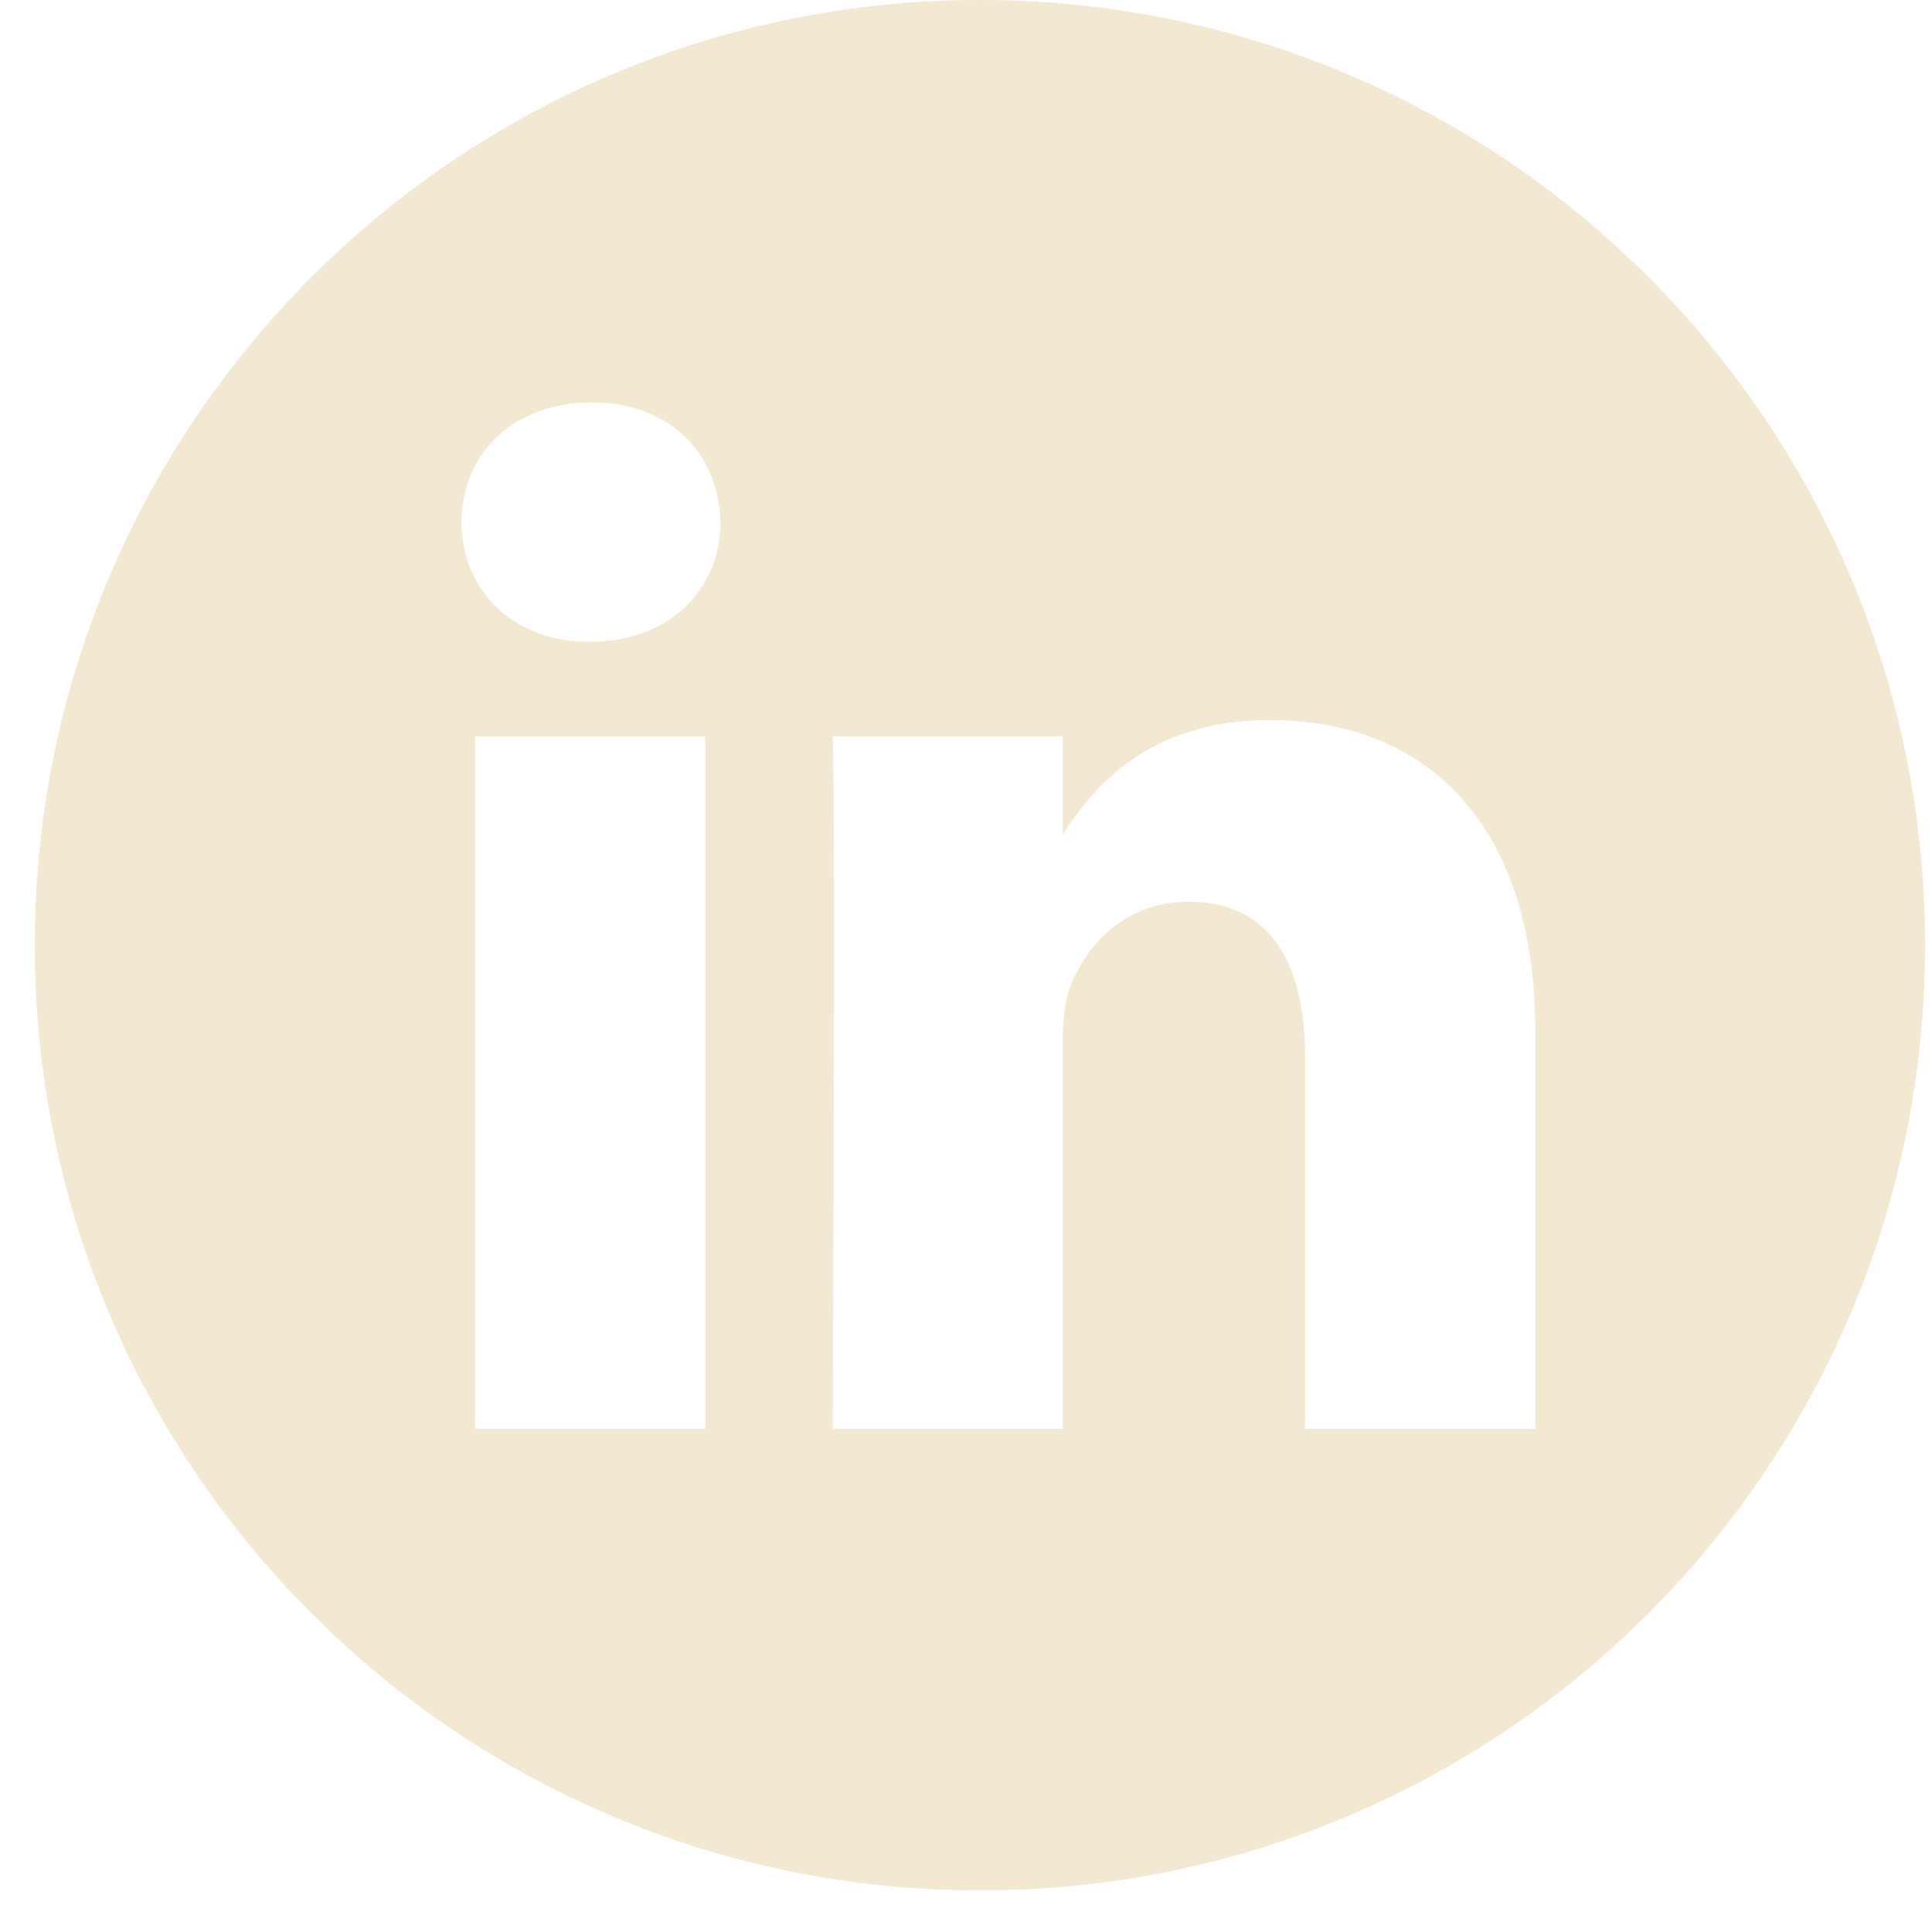 <?xml version="1.0" encoding="UTF-8"?>
<svg xmlns="http://www.w3.org/2000/svg" width="23" height="23" viewBox="0 0 23 23" fill="none">
  <path d="M11.666 0C5.453 0 0.414 5.039 0.414 11.252C0.414 17.466 5.453 22.505 11.666 22.505C17.88 22.505 22.918 17.466 22.918 11.252C22.918 5.039 17.88 0 11.666 0ZM8.396 17.01H5.656V8.766H8.396V17.01ZM7.026 7.64H7.008C6.089 7.64 5.494 7.007 5.494 6.216C5.494 5.407 6.107 4.791 7.044 4.791C7.982 4.791 8.559 5.407 8.577 6.216C8.577 7.007 7.982 7.64 7.026 7.64ZM18.278 17.01H15.538V12.6C15.538 11.491 15.141 10.735 14.149 10.735C13.392 10.735 12.941 11.245 12.743 11.737C12.671 11.914 12.653 12.16 12.653 12.406V17.01H9.913C9.913 17.01 9.949 9.539 9.913 8.766H12.653V9.933C13.017 9.371 13.669 8.572 15.123 8.572C16.926 8.572 18.278 9.75 18.278 12.283V17.01Z" fill="#F3E8D2"></path>
</svg>
